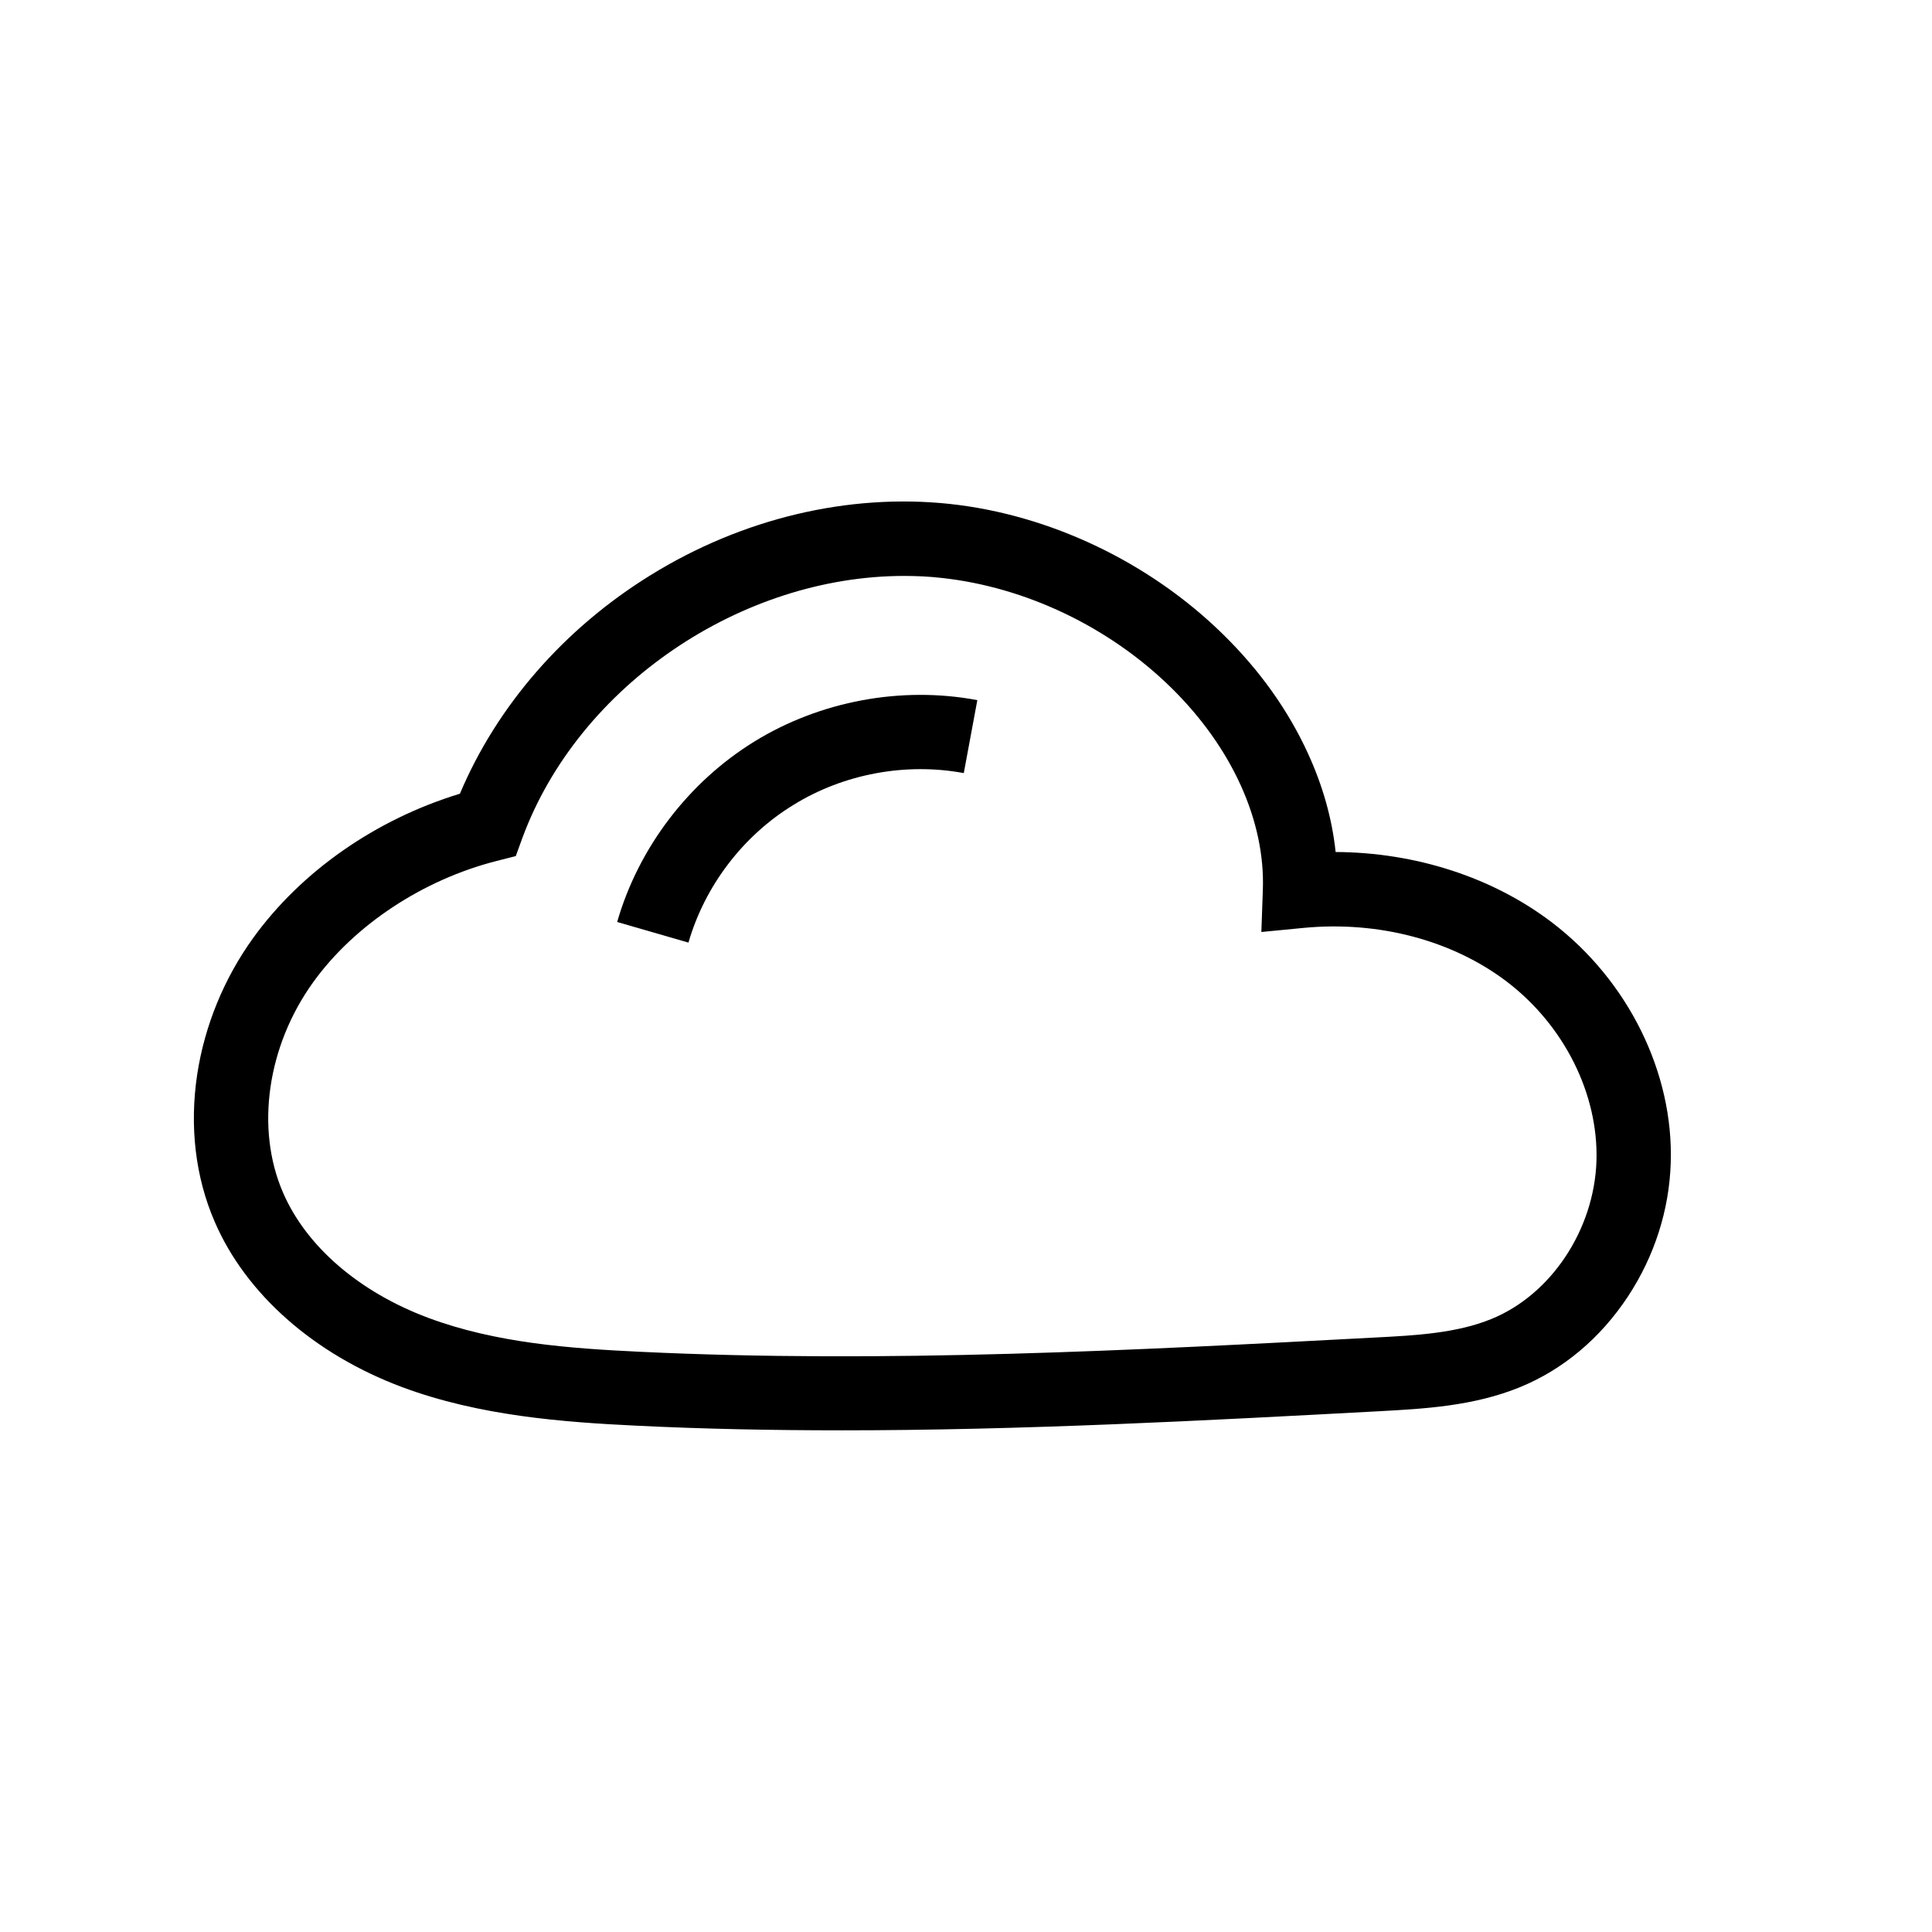 <?xml version="1.0" encoding="UTF-8"?>
<!-- Uploaded to: ICON Repo, www.iconrepo.com, Generator: ICON Repo Mixer Tools -->
<svg fill="#000000" width="800px" height="800px" version="1.1" viewBox="144 144 512 512" xmlns="http://www.w3.org/2000/svg">
 <g>
  <path d="m366.89 523.05c-18.105 0-36.211-0.344-54.27-1.23-19.285-0.934-41.523-2.559-62.09-10.234-23.273-8.707-41.379-24.648-49.645-43.836-5.117-11.809-6.691-25.289-4.625-39.016 1.969-12.891 7.086-25.387 14.762-36.062 12.793-17.762 32.57-31.539 54.859-38.328 9.84-23.32 27.602-43.738 50.43-57.859 24.355-15.105 52.547-21.797 79.359-18.941 26.566 2.856 52.988 15.449 72.473 34.586 9.691 9.496 17.219 20.074 22.434 31.438 3.984 8.66 6.445 17.418 7.379 26.223 21.156 0.098 41.625 6.691 57.367 18.695 20.172 15.398 32.227 39.805 31.438 63.715-0.395 12.496-4.328 24.746-11.367 35.426-7.281 11.02-17.172 19.336-28.633 24.008-12.301 5.019-25.438 5.707-37.098 6.348-46.832 2.512-94.805 5.07-142.77 5.07zm16.68-226.42c-43.051 0-86.148 28.93-101.11 69.371l-1.77 4.871-5.019 1.277c-19.582 4.969-37.738 16.973-48.66 32.129-12.203 16.926-15.352 38.82-8.02 55.742 6.148 14.27 20.172 26.371 38.473 33.211 17.91 6.691 37.539 8.117 56.137 9.004 64.895 3.102 131.02-0.395 195.03-3.789 10.527-0.543 21.453-1.133 30.652-4.922 15.793-6.445 27.207-23.664 27.797-41.871 0.543-17.664-8.512-35.867-23.715-47.477-14.414-10.973-34.047-16.188-53.922-14.27l-11.168 1.082 0.395-11.219c0.641-18.254-8.215-37.738-24.305-53.531-16.383-16.09-38.574-26.668-60.812-29.078-3.348-0.383-6.691-0.531-9.988-0.531z"/>
  <path d="m326.45 393.8-18.895-5.461c5.656-19.68 18.941-37.098 36.359-47.824 17.418-10.727 38.965-14.762 59.09-10.973l-3.59 19.336c-15.352-2.856-31.832 0.195-45.117 8.414-13.383 8.168-23.52 21.5-27.848 36.508z"/>
 </g>
</svg>